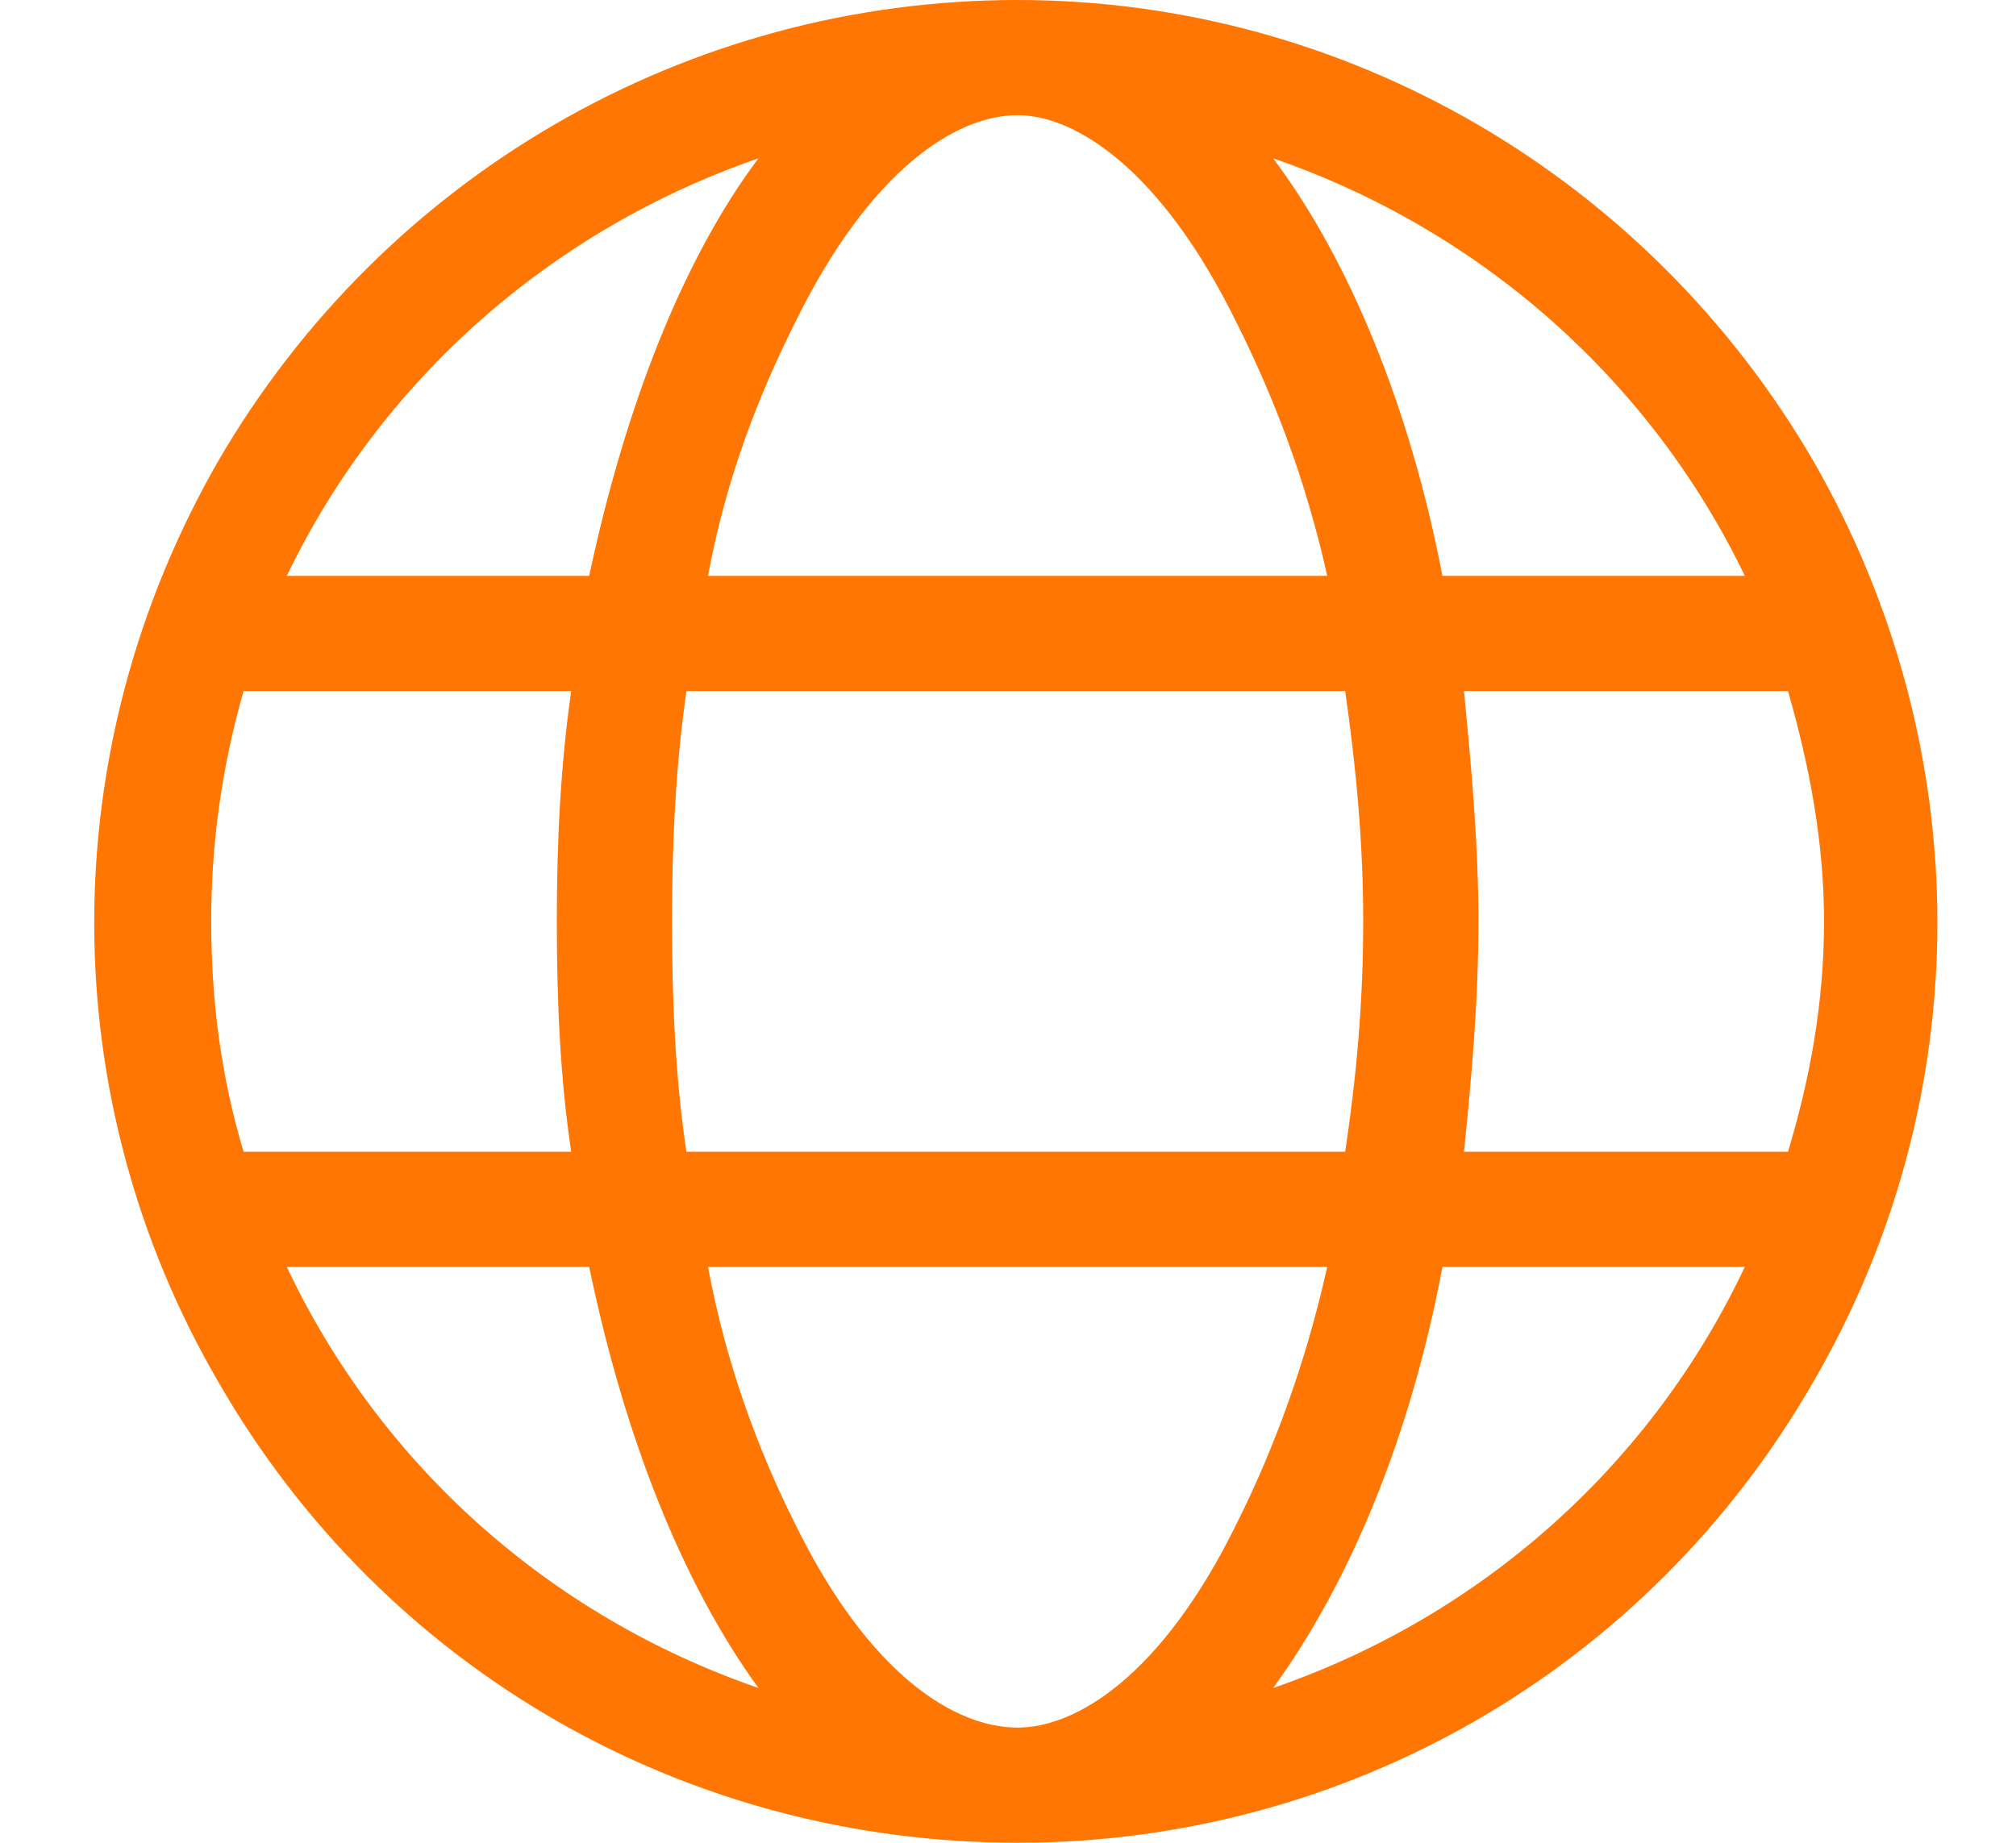 <?xml version="1.0" encoding="UTF-8"?> <svg xmlns="http://www.w3.org/2000/svg" width="35" height="32" viewBox="0 0 35 32" fill="none"><path d="M17.667 30C18.667 30 20.167 29.125 21.479 26.438C22.104 25.188 22.667 23.688 23.042 22H12.292C12.604 23.688 13.167 25.188 13.792 26.438C15.104 29.125 16.604 30 17.667 30ZM11.917 20H23.354C23.542 18.75 23.667 17.438 23.667 16C23.667 14.625 23.542 13.312 23.354 12H11.917C11.729 13.312 11.667 14.625 11.667 16C11.667 17.438 11.729 18.75 11.917 20ZM12.292 10H23.042C22.667 8.312 22.104 6.875 21.479 5.625C20.167 2.938 18.667 2 17.667 2C16.604 2 15.104 2.938 13.792 5.625C13.167 6.875 12.604 8.312 12.292 10ZM25.417 12C25.542 13.312 25.667 14.625 25.667 16C25.667 17.438 25.542 18.75 25.417 20H31.042C31.417 18.75 31.667 17.438 31.667 16C31.667 14.625 31.417 13.312 31.042 12H25.417ZM30.292 10C28.667 6.625 25.729 4 22.104 2.75C23.417 4.5 24.479 7.062 25.042 10H30.292ZM10.229 10C10.854 7.062 11.854 4.5 13.167 2.75C9.542 4 6.604 6.625 4.979 10H10.229ZM4.229 12C3.854 13.312 3.667 14.625 3.667 16C3.667 17.438 3.854 18.75 4.229 20H9.917C9.729 18.75 9.667 17.438 9.667 16C9.667 14.625 9.729 13.312 9.917 12H4.229ZM22.104 29.312C25.729 28.062 28.667 25.438 30.292 22H25.042C24.479 25 23.417 27.5 22.104 29.312ZM13.167 29.312C11.854 27.5 10.854 25 10.229 22H4.979C6.604 25.438 9.542 28.062 13.167 29.312ZM17.667 32C11.917 32 6.667 29 3.792 24C0.917 19.062 0.917 13 3.792 8C6.667 3.062 11.917 0 17.667 0C23.354 0 28.604 3.062 31.479 8C34.354 13 34.354 19.062 31.479 24C28.604 29 23.354 32 17.667 32Z" fill="#FF7603"></path></svg> 